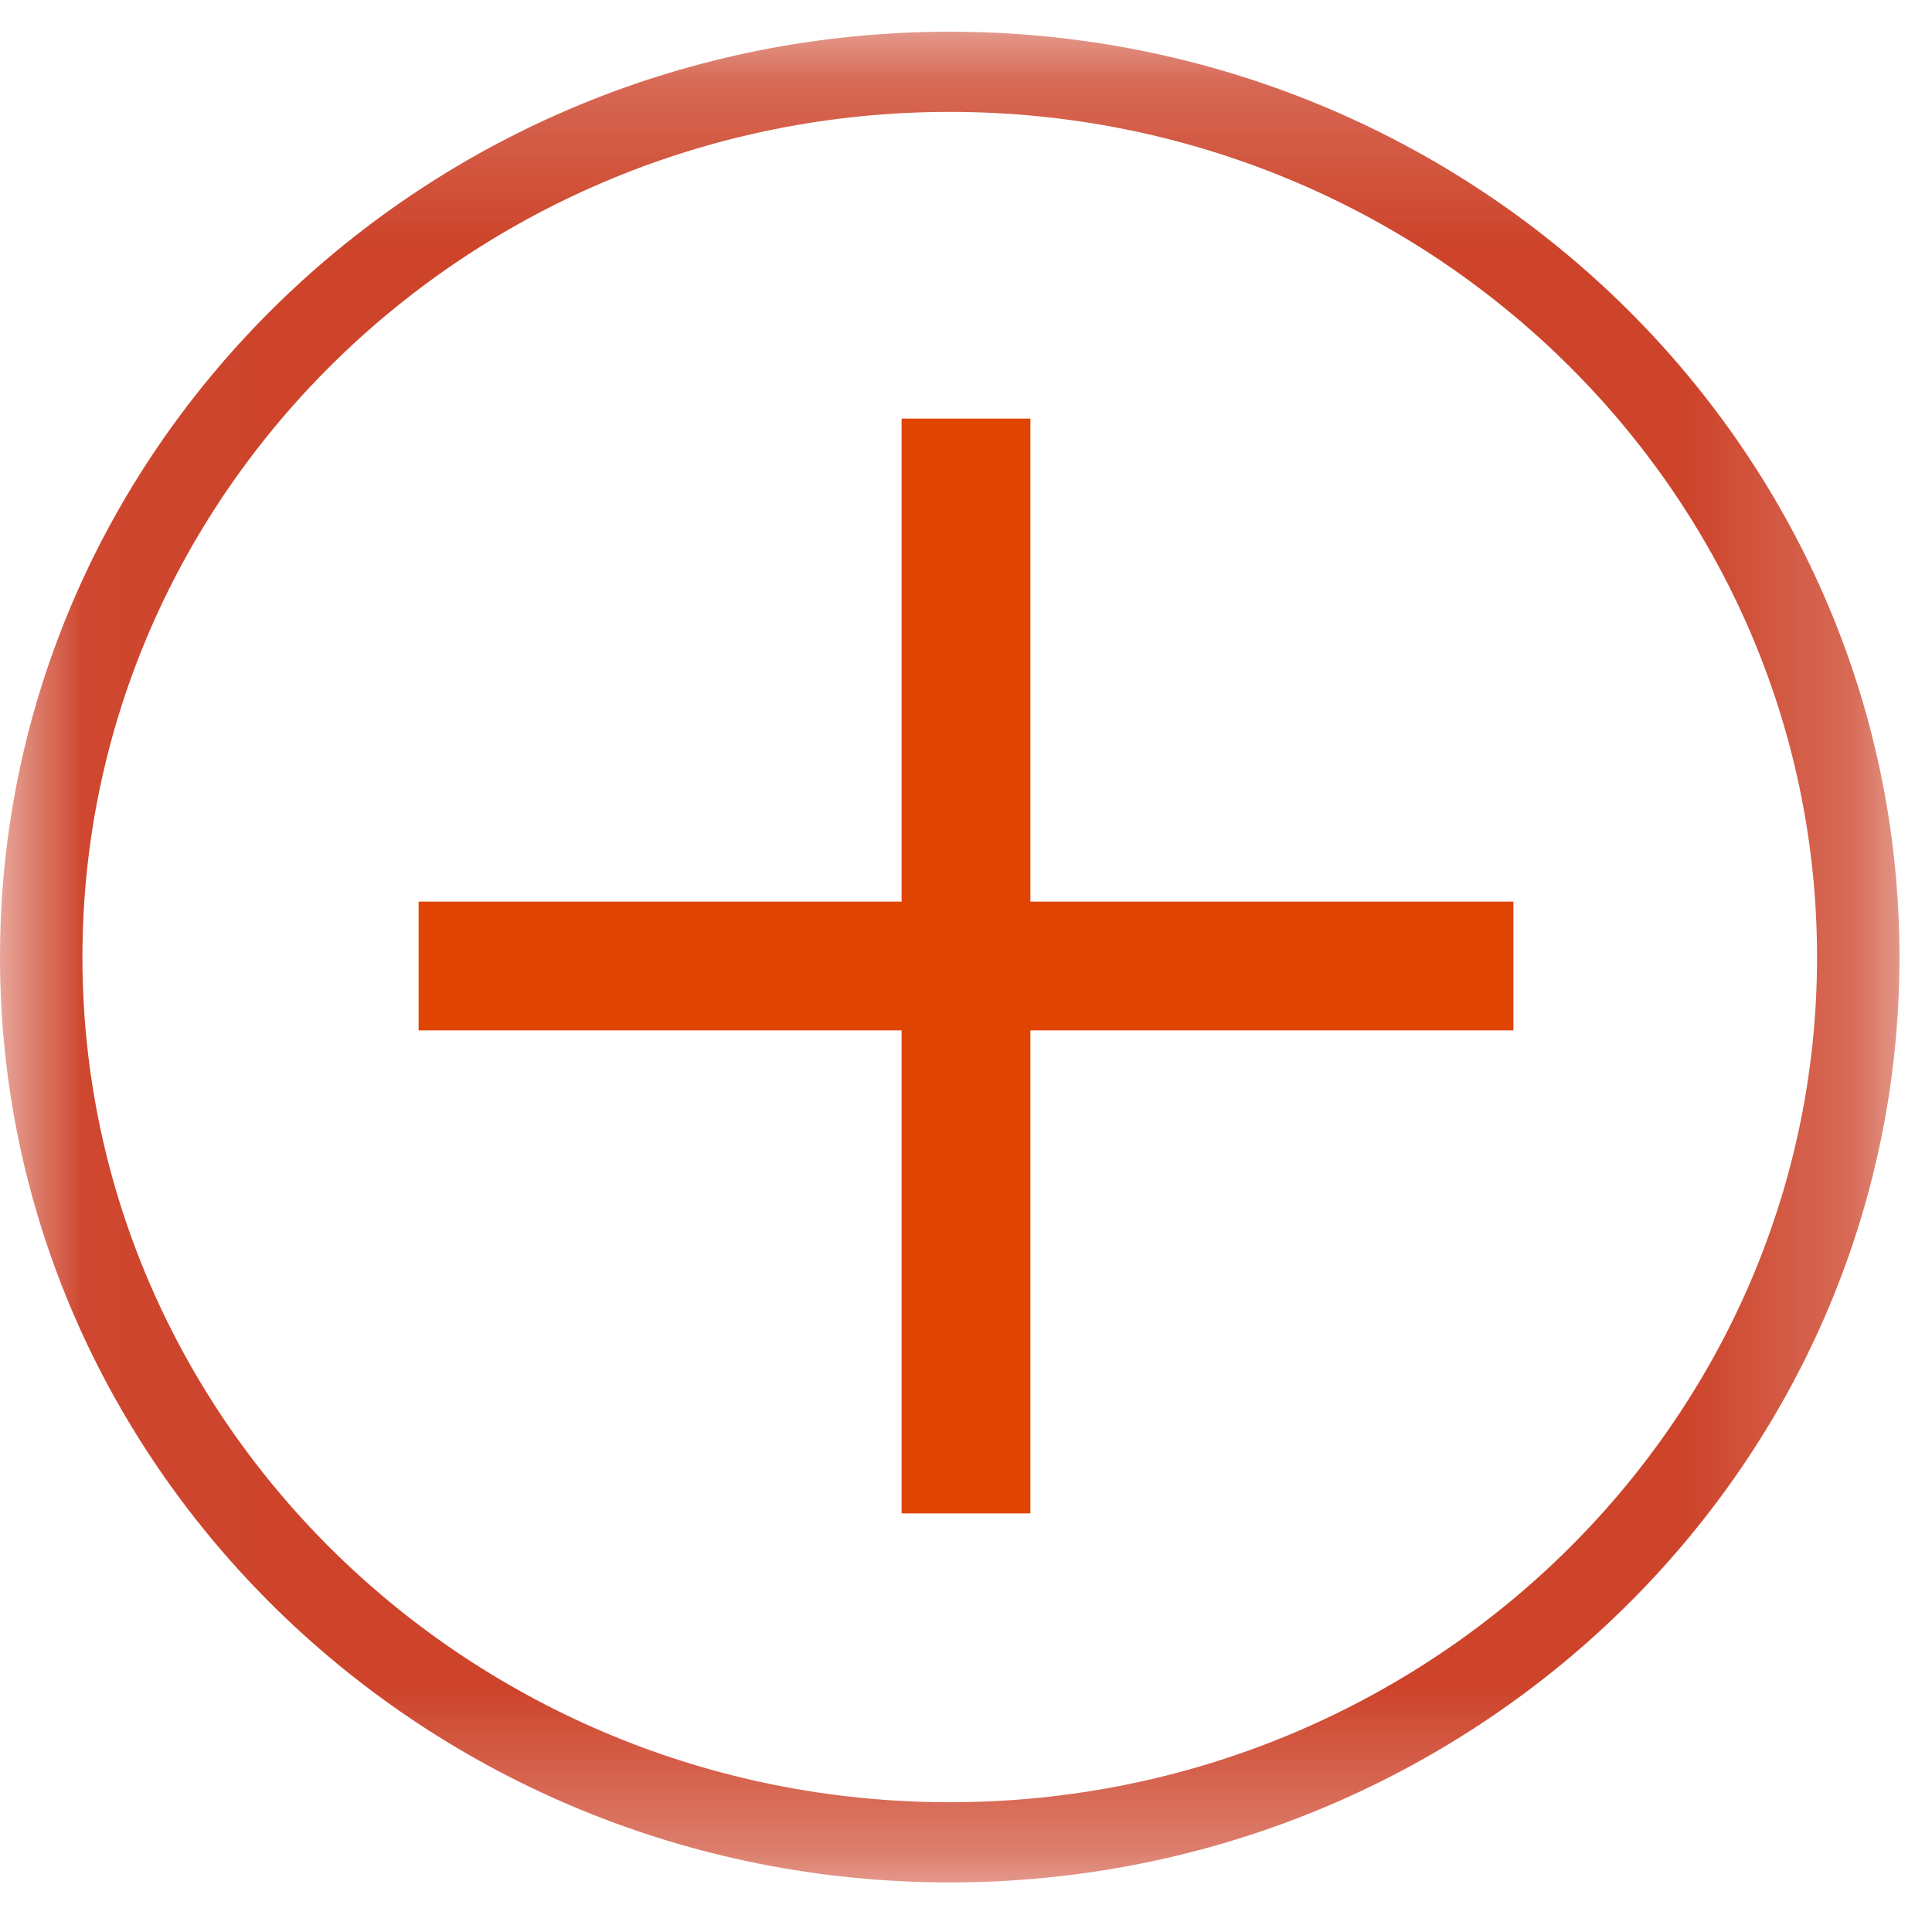 <?xml version="1.0" encoding="UTF-8"?>
<svg width="12px" height="12px" viewBox="0 0 12 12" version="1.1" xmlns="http://www.w3.org/2000/svg" xmlns:xlink="http://www.w3.org/1999/xlink">
    <!-- Generator: Sketch 52.1 (67048) - http://www.bohemiancoding.com/sketch -->
    <title>Group 31</title>
    <desc>Created with Sketch.</desc>
    <defs>
        <polygon id="path-1" points="0.019 0.197 11.798 0.197 11.798 11.692 0.019 11.692"></polygon>
    </defs>
    <g id="Daniel's-Trading-Homepage" stroke="none" stroke-width="1" fill="none" fill-rule="evenodd">
        <g id="Homepage-v3" transform="translate(-1144, -47)">
            <g id="Secondary-Nav" transform="translate(129, 33)">
                <g id="Group-31" transform="translate(1015, 14)">
                    <g id="DT_PersonIcon-Copy">
                        <g id="Group-4">
                            <mask id="mask-2" fill="white">
                                <use xlink:href="#path-1"></use>
                            </mask>
                            <g id="Clip-2"></g>
                            <path d="M5.899,11.194 C2.928,11.194 0.512,8.839 0.512,5.945 C0.512,3.05 2.928,0.695 5.899,0.695 C8.869,0.695 11.286,3.05 11.286,5.945 C11.286,8.839 8.869,11.194 5.899,11.194 Z M5.899,0.197 C2.646,0.197 0,2.775 0,5.945 C0,9.114 2.646,11.692 5.899,11.692 C9.151,11.692 11.798,9.114 11.798,5.945 C11.798,2.775 9.151,0.197 5.899,0.197 Z" id="Fill-3" fill="#CD442B" mask="url(#mask-2)"></path>
                        </g>
                    </g>
                    <path d="M6,3 L6,9" id="Line-3" stroke="#E04403" stroke-width="0.8" stroke-linecap="square"></path>
                    <path d="M6,3 L6,9" id="Line-3" stroke="#E04403" stroke-width="0.8" stroke-linecap="square" transform="translate(6, 6) rotate(-90) translate(-6, -6) "></path>
                </g>
            </g>
        </g>
    </g>
</svg>